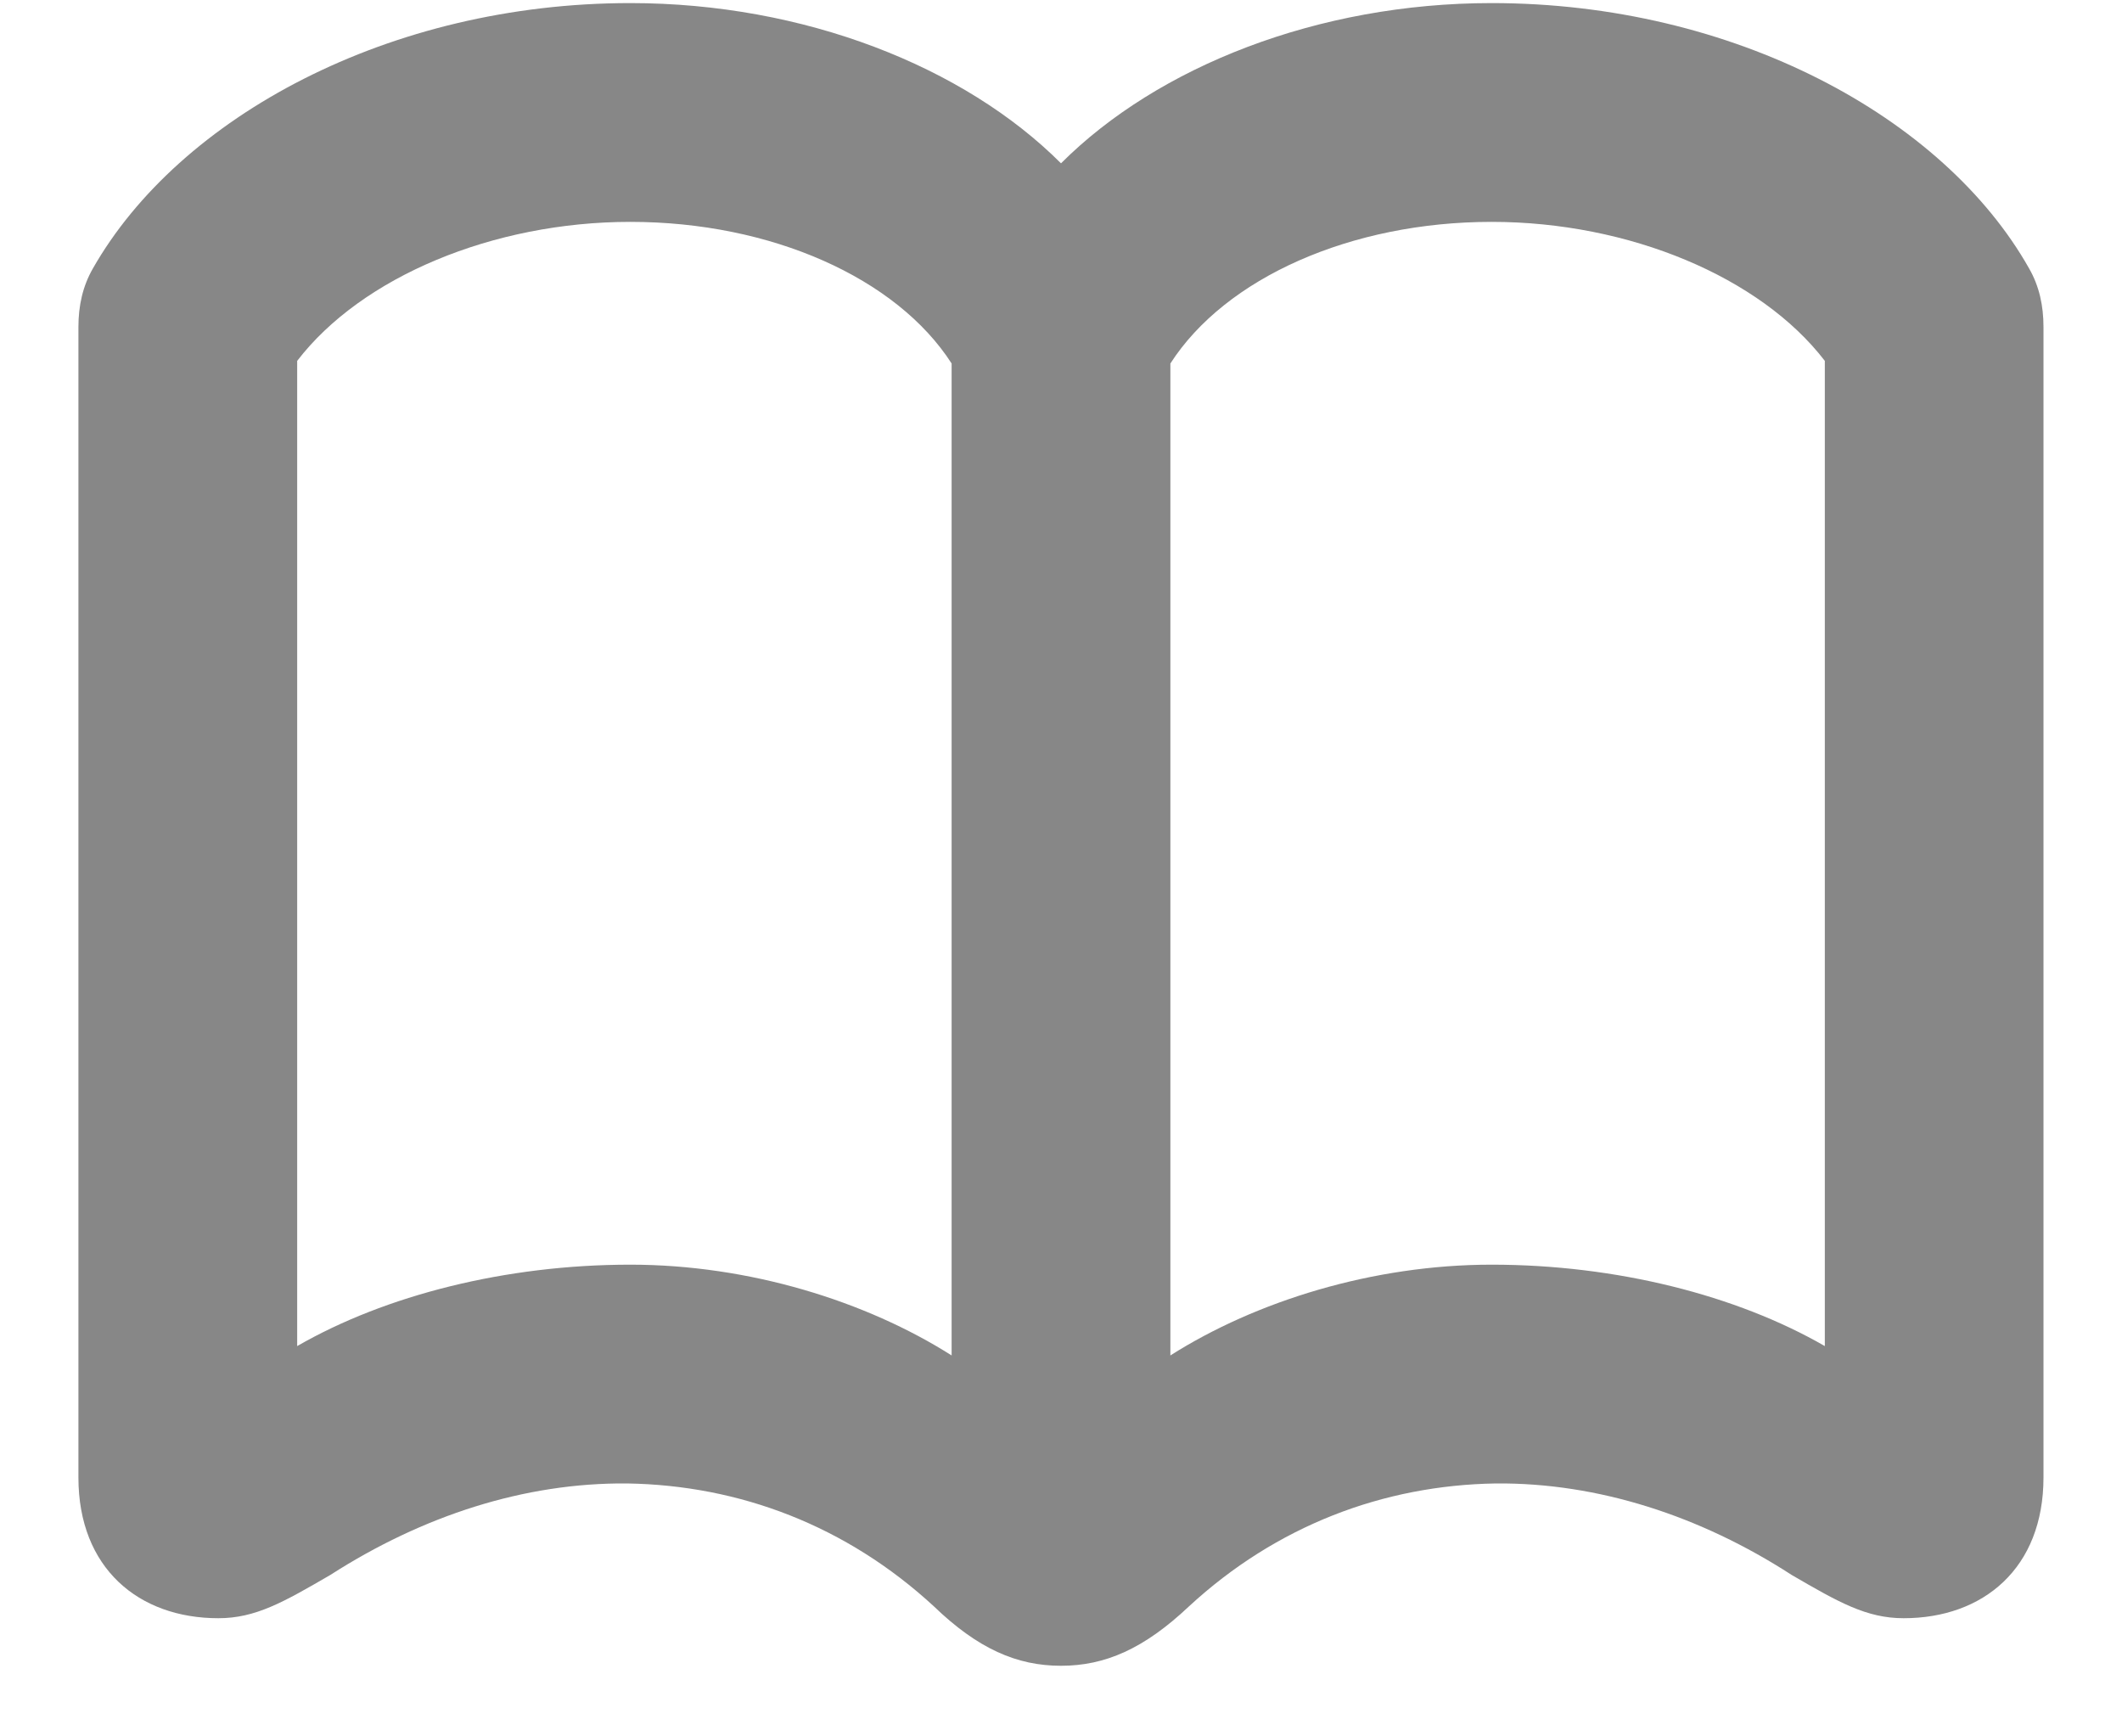 <svg width="22" height="18" viewBox="0 0 22 18" fill="none" xmlns="http://www.w3.org/2000/svg">
<path d="M0.813 15.316C0.813 16.257 1.438 16.775 2.264 16.775C2.65 16.775 2.94 16.608 3.424 16.327C4.382 15.712 5.437 15.369 6.5 15.378C7.669 15.396 8.776 15.817 9.682 16.652C10.139 17.092 10.543 17.268 11 17.268C11.457 17.268 11.861 17.092 12.327 16.652C13.232 15.817 14.34 15.396 15.509 15.378C16.564 15.369 17.627 15.712 18.576 16.327C19.06 16.608 19.35 16.775 19.736 16.775C20.562 16.775 21.186 16.257 21.186 15.316V3.39C21.186 3.17 21.143 2.968 21.037 2.783C20.149 1.21 17.97 0.032 15.465 0.032C13.663 0.032 12.002 0.691 11 1.693C9.998 0.691 8.337 0.032 6.535 0.032C4.039 0.032 1.859 1.21 0.963 2.783C0.857 2.968 0.813 3.17 0.813 3.39V15.316ZM3.081 13.954V3.741C3.749 2.871 5.111 2.3 6.535 2.3C7.994 2.3 9.295 2.88 9.866 3.768V14.051C8.979 13.488 7.766 13.11 6.535 13.11C5.243 13.11 3.995 13.427 3.081 13.954ZM12.134 14.051V3.768C12.705 2.88 14.006 2.3 15.465 2.3C16.889 2.3 18.251 2.871 18.919 3.741V13.954C18.005 13.427 16.757 13.11 15.465 13.11C14.234 13.11 13.021 13.488 12.134 14.051Z" fill="#878787"/>
</svg>
